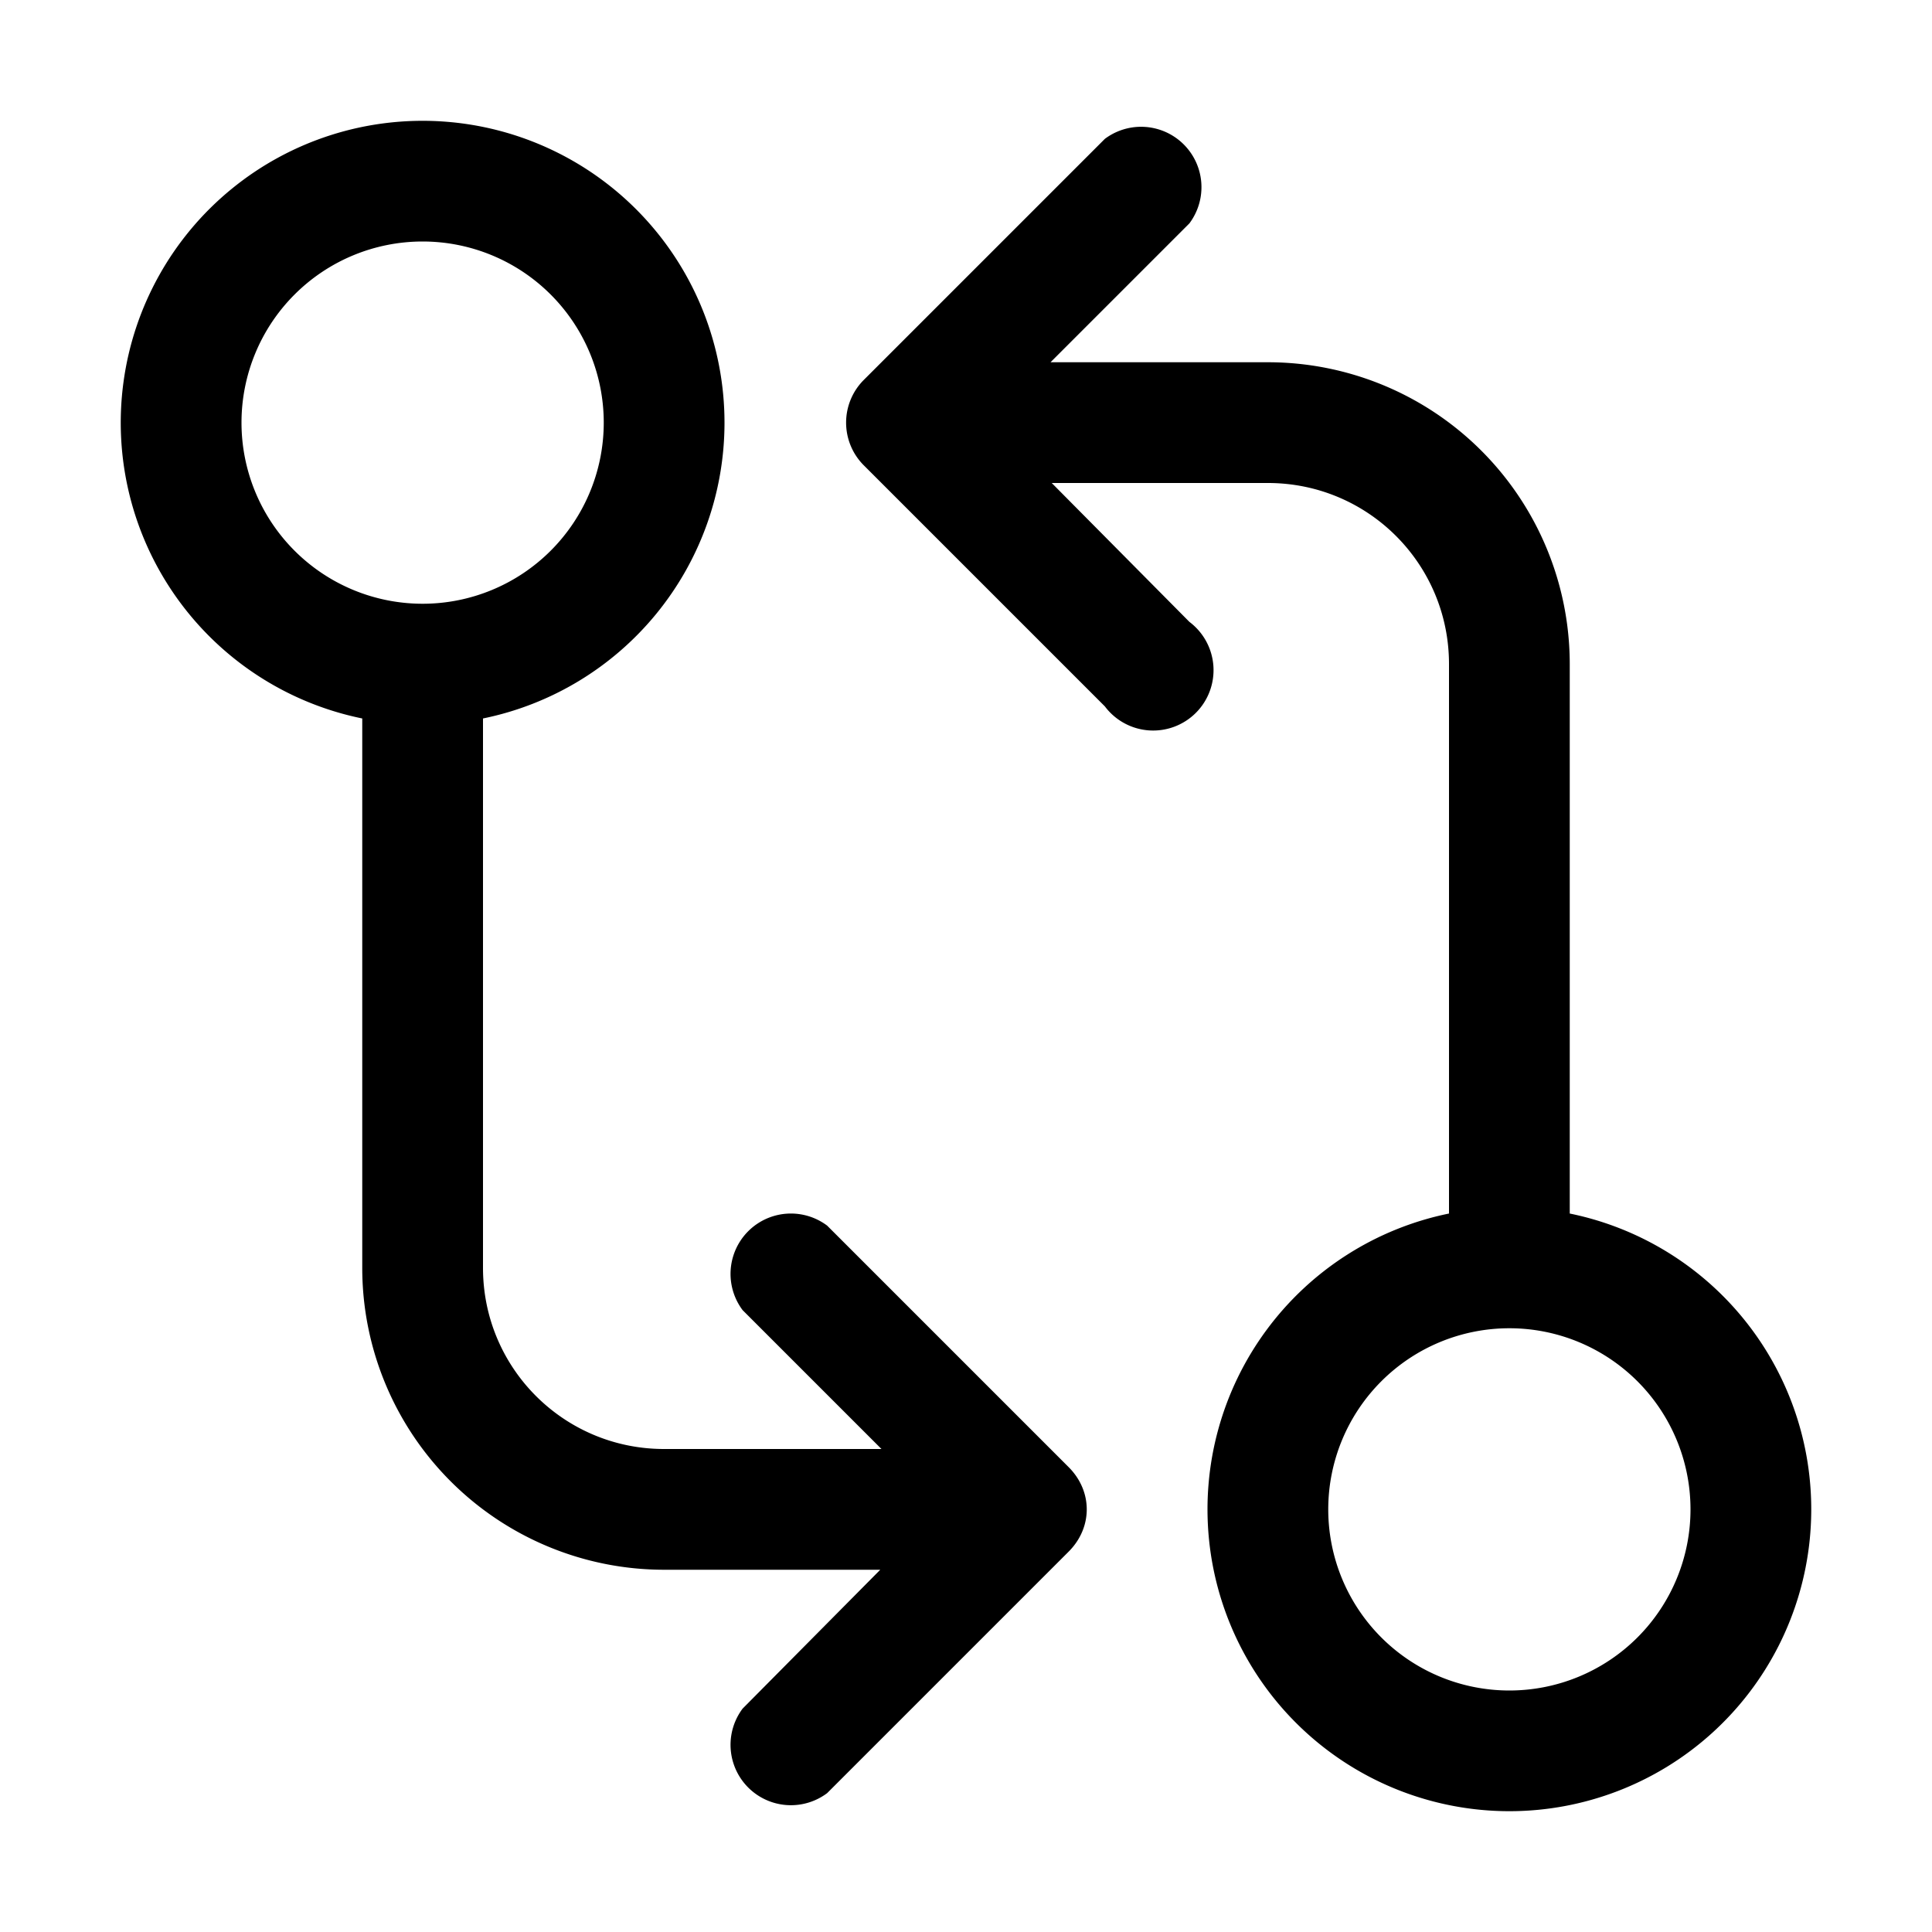 <svg width="16" height="16" viewBox="0 0 16 16" xmlns="http://www.w3.org/2000/svg"><path d="M9.15 5.85a.5.5 0 1 0 .7-.7L8.71 4h1.79c.83 0 1.5.67 1.5 1.5v4.55a2.5 2.5 0 1 0 1 0V5.5A2.5 2.5 0 0 0 10.5 3H8.7l1.15-1.15a.5.5 0 0 0-.7-.7l-2 2a.5.5 0 0 0 0 .7l2 2ZM14 12.5a1.5 1.5 0 1 1-3 0 1.5 1.5 0 0 1 3 0Zm-8-9a2.5 2.5 0 0 1-2 2.45v4.55c0 .83.67 1.5 1.5 1.5h1.8l-1.15-1.15a.5.5 0 0 1 .7-.7l2 2c.2.2.2.5 0 .7l-2 2a.5.5 0 0 1-.7-.7L7.29 13H5.5A2.5 2.5 0 0 1 3 10.5V5.95A2.5 2.5 0 1 1 6 3.5Zm-1 0a1.5 1.5 0 1 0-3 0 1.5 1.5 0 0 0 3 0Z"/></svg>
